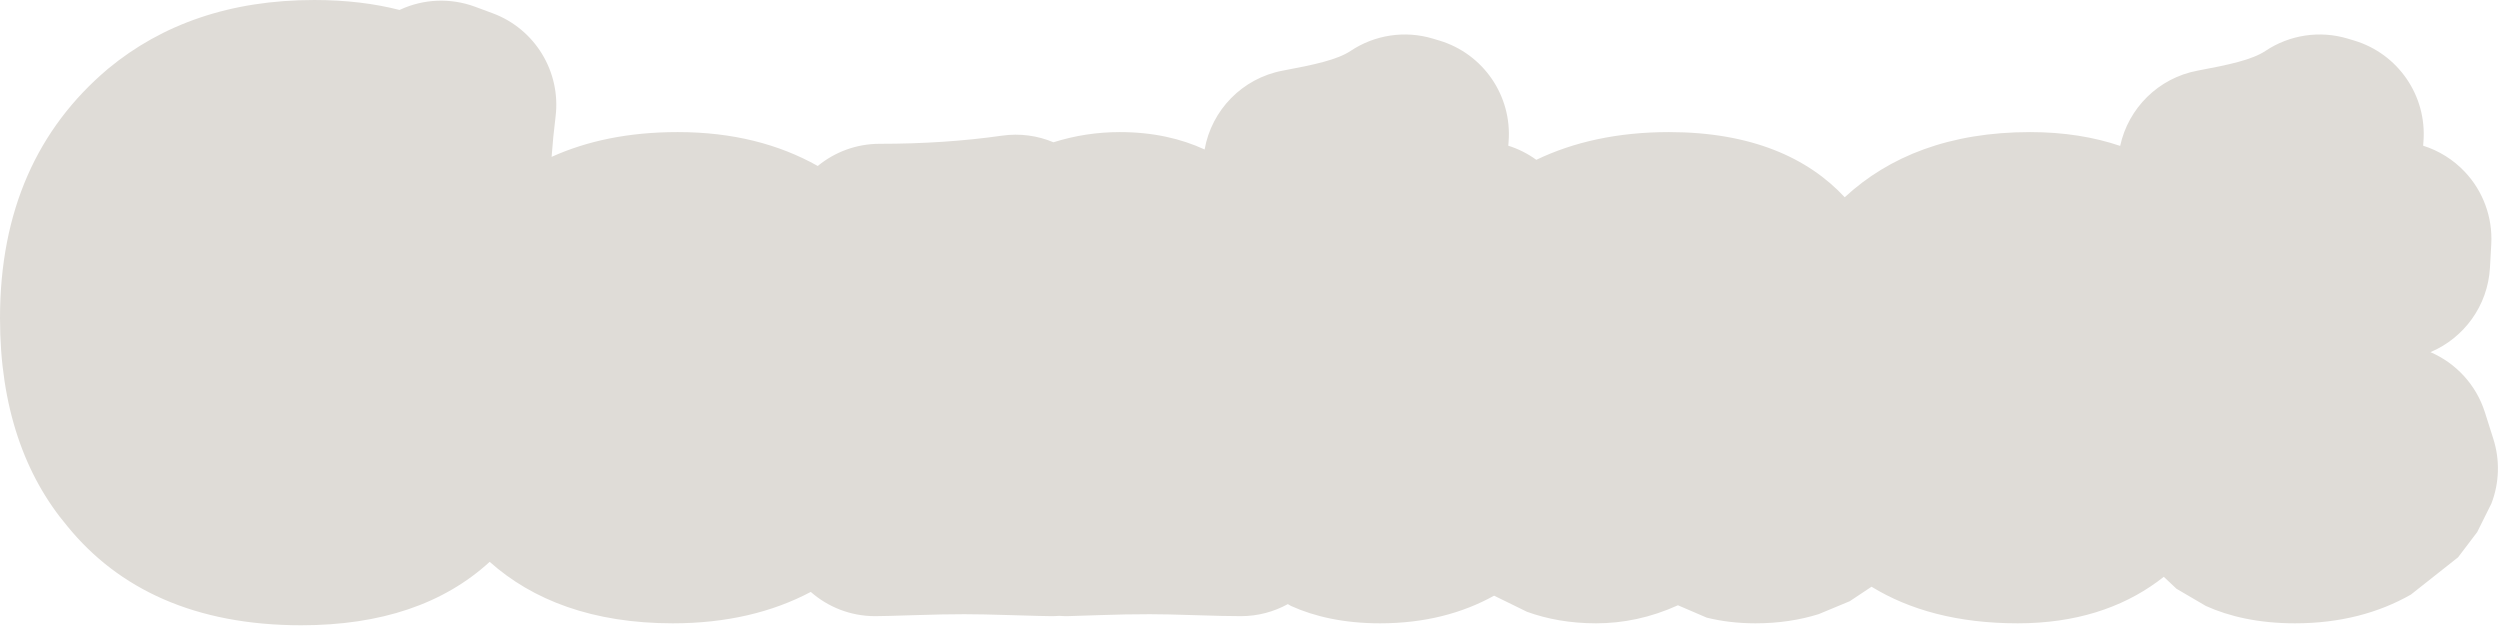 <svg xmlns="http://www.w3.org/2000/svg" xmlns:xlink="http://www.w3.org/1999/xlink" xmlns:serif="http://www.serif.com/" width="100%" height="100%" viewBox="0 0 743 186" xml:space="preserve" style="fill-rule:evenodd;clip-rule:evenodd;stroke-linejoin:round;stroke-miterlimit:2;">    <g transform="matrix(1,0,0,1,-26.09,-89.031)">        <g transform="matrix(0.833,0,0,0.833,-0.875,51.398)">            <path d="M194.407,134.318L187.211,135.479C185.663,122.633 182.026,111.606 176.3,102.397C170.573,93.189 162.216,88.584 151.227,88.584C141.632,88.584 133.893,92.763 128.012,101.121C119.191,113.347 114.78,131.145 114.78,154.515C114.78,173.706 117.875,188.951 124.066,200.249C130.411,212.785 140.471,219.053 154.245,219.053C172.817,219.053 185.895,207.833 193.479,185.391L200.675,189.57C192.163,218.821 171.889,233.447 139.852,233.447C114.315,233.447 95.434,225.863 83.207,210.696C72.528,198.16 67.189,180.826 67.189,158.694C67.189,131.919 75.856,111.18 93.19,96.478C106.5,85.489 123.601,79.995 144.495,79.995C163.222,79.995 176.841,84.096 185.354,92.299L189.764,80.227L196.032,82.549C193.711,101.275 193.169,118.532 194.407,134.318ZM274.035,127.121L274.267,127.121C291.292,127.121 305.105,131.687 315.706,140.818C326.308,149.95 331.609,162.795 331.609,179.355C331.609,195.916 326.269,208.955 315.59,218.473C304.911,227.991 290.518,232.75 272.41,232.75C253.374,232.75 238.942,228.03 229.114,218.589C219.286,209.148 214.372,196.612 214.372,180.98C214.372,164.73 219.596,151.691 230.043,141.863C240.489,132.035 255.154,127.121 274.035,127.121ZM272.874,135.015L272.642,135.015C268.154,135.015 264.517,137.723 261.731,143.14C258.481,149.64 256.856,160.474 256.856,175.641C256.856,192.975 258.713,206.13 262.428,215.107C264.904,221.452 269.083,224.625 274.964,224.625C280.226,224.625 283.863,221.762 285.875,216.035C288.661,208.142 290.054,196.767 290.054,181.909C290.054,163.956 288.119,151.11 284.25,143.372C281.619,137.8 277.827,135.015 272.874,135.015ZM344.609,230.196L344.609,222.768C349.871,222.613 353.16,222.11 354.475,221.259C355.791,220.407 356.603,218.434 356.913,215.339C357.377,208.065 357.609,199.785 357.609,190.499L357.609,168.212C357.609,157.688 357.377,149.331 356.913,143.14C356.758,141.747 356.023,140.741 354.708,140.122C353.392,139.503 350.49,139.116 346.002,138.961L346.234,131.3C363.413,131.3 379.586,130.217 394.754,128.05C395.837,134.705 396.456,139.58 396.611,142.676C407.909,132.306 419.671,127.121 431.898,127.121C444.743,127.121 453.642,131.532 458.595,140.354C461.071,144.533 462.309,149.253 462.309,154.515L462.309,216.267C462.309,218.589 463.006,220.098 464.399,220.794C465.792,221.491 469.351,222.149 475.078,222.768L475.078,230.196C471.673,230.196 466.449,230.08 459.408,229.848C452.366,229.616 446.755,229.5 442.577,229.5C436.386,229.5 430.002,229.616 423.424,229.848C416.847,230.08 413.403,230.196 413.093,230.196L413.093,222.768C416.808,222.613 419.284,222.032 420.522,221.026C421.76,220.021 422.534,218.279 422.844,215.803C423.308,211.315 423.54,201.332 423.54,185.856C423.695,170.069 423.656,160.203 423.424,156.256C423.192,152.31 422.612,149.64 421.683,148.247C419.826,144.997 416.963,143.372 413.093,143.372C407.367,143.372 402.569,146.235 398.7,151.962C397.152,154.128 396.379,157.224 396.379,161.248L396.379,191.427C396.379,203.499 396.533,211.934 396.843,216.732C396.998,218.744 397.772,220.175 399.164,221.026C400.557,221.878 403.343,222.458 407.522,222.768L407.522,230.196C406.129,230.196 401.679,230.08 394.173,229.848C386.667,229.616 380.747,229.5 376.414,229.5C371.152,229.5 364.961,229.616 357.842,229.848C350.722,230.08 346.311,230.196 344.609,230.196ZM534.741,130.372L560.045,130.372L559.581,138.729L534.741,140.354C534.431,151.497 534.276,164.111 534.276,178.195C534.276,196.922 534.586,208.916 535.205,214.178C535.669,218.512 537.449,220.678 540.544,220.678C544.413,220.678 547.78,218.782 550.643,214.991C553.506,211.199 555.402,207.136 556.331,202.803L559.348,202.803L562.366,212.321C560.045,218.357 555.557,223.271 548.902,227.062C542.247,230.854 534.199,232.75 524.758,232.75C512.996,232.75 504.716,229.887 499.918,224.161C496.823,220.601 495.275,215.571 495.275,209.071C495.275,208.452 495.584,185.469 496.203,140.122L482.971,138.497L484.132,130.372L495.971,130.372C496.281,120.157 496.436,111.567 496.436,104.603C513.77,101.353 526.151,97.251 533.58,92.299L535.901,92.995C535.127,103.055 534.741,115.514 534.741,130.372ZM633.637,162.176L633.637,153.122C633.637,140.896 629.922,134.782 622.494,134.782C613.827,134.782 609.493,139.812 609.493,149.872C609.493,152.503 609.725,155.057 610.19,157.533C610.654,160.164 609.725,162.486 607.404,164.498C603.689,167.129 599.124,168.444 593.707,168.444C588.909,168.444 584.885,167.361 581.635,165.194C578.385,163.027 576.76,159.623 576.76,154.98C576.76,148.015 581.635,141.631 591.385,135.827C601.136,130.023 613.285,127.121 627.833,127.121C647.334,127.121 660.644,132.306 667.763,142.676C669.93,145.926 671.013,149.485 671.013,153.355L671.013,209.535C671.013,214.797 672.329,217.428 674.96,217.428C676.662,217.428 678.403,215.997 680.183,213.133C681.963,210.27 683.317,206.672 684.246,202.338L691.907,205.588C687.728,223.696 676.662,232.75 658.709,232.75C645.399,232.75 637.196,227.411 634.101,216.732C623.422,227.411 612.666,232.75 601.832,232.75C592.237,232.75 584.769,230.042 579.43,224.625C574.09,219.208 571.42,211.857 571.42,202.571C571.42,191.892 575.831,184.85 584.653,181.445C585.891,180.98 593.165,178.388 606.475,173.668C619.785,168.947 628.839,165.117 633.637,162.176ZM610.886,196.07L610.886,196.302C610.886,201.1 611.853,205.318 613.788,208.955C615.722,212.592 618.702,214.41 622.726,214.41C626.75,214.41 629.845,212.011 632.012,207.214C632.786,205.202 633.327,201.487 633.637,196.07L633.637,170.766C632.553,171.385 630.309,172.584 626.904,174.364C623.5,176.144 620.946,177.576 619.243,178.659C613.672,182.219 610.886,188.022 610.886,196.07ZM791.499,194.91L798.928,198.624C794.749,210.541 788.946,219.208 781.517,224.625C774.088,230.042 764.338,232.75 752.266,232.75C731.682,232.75 716.824,226.946 707.693,215.339C701.193,207.291 697.943,196.07 697.943,181.677C697.943,165.272 703.011,152.078 713.148,142.095C723.286,132.113 737.795,127.121 756.677,127.121C768.594,127.121 778.383,129.443 786.044,134.086C793.705,138.729 797.535,145.152 797.535,153.355C797.535,159.081 795.485,163.298 791.383,166.007C787.282,168.715 782.755,170.069 777.802,170.069C774.088,170.069 770.993,169.296 768.516,167.748C765.731,166.2 764.725,163.724 765.498,160.319C766.272,154.438 766.659,151.265 766.659,150.801C766.659,140.277 763.1,135.015 755.98,135.015C750.718,135.015 746.617,138.806 743.676,146.39C740.736,153.974 739.265,163.956 739.265,176.337C739.265,187.635 740.736,196.689 743.676,203.499C747.855,213.404 754.819,218.357 764.57,218.357C776.642,218.357 785.618,210.541 791.499,194.91ZM861.145,130.372L886.449,130.372L885.985,138.729L861.145,140.354C860.835,151.497 860.68,164.111 860.68,178.195C860.68,196.922 860.99,208.916 861.609,214.178C862.073,218.512 863.853,220.678 866.948,220.678C870.818,220.678 874.184,218.782 877.047,214.991C879.91,211.199 881.806,207.136 882.735,202.803L885.753,202.803L888.771,212.321C886.449,218.357 881.961,223.271 875.306,227.062C868.651,230.854 860.603,232.75 851.162,232.75C839.4,232.75 831.12,229.887 826.322,224.161C823.227,220.601 821.679,215.571 821.679,209.071C821.679,208.452 821.988,185.469 822.608,140.122L809.375,138.497L810.536,130.372L822.375,130.372C822.685,120.157 822.84,111.567 822.84,104.603C840.174,101.353 852.555,97.251 859.984,92.299L862.305,92.995C861.531,103.055 861.145,115.514 861.145,130.372Z" style="fill:rgb(223,220,215);"></path>        </g>        <g transform="matrix(0.833,0,0,0.833,-0.875,51.398)">            <path d="M174.922,48.734L175.159,48.623C183.565,44.738 193.173,44.362 201.856,47.579L208.124,49.9C223.272,55.51 232.571,70.802 230.584,86.832C229.978,91.72 229.506,96.492 229.173,101.149C241.802,95.434 256.694,92.306 274.035,92.306L274.267,92.306C293.641,92.306 310.19,96.554 324.134,104.397C330.152,99.449 337.856,96.484 346.234,96.484C361.669,96.484 376.202,95.531 389.83,93.584C396.295,92.661 402.605,93.577 408.225,95.941C416.029,93.476 423.938,92.306 431.898,92.306C443.729,92.306 453.759,94.634 462.154,98.511C464.642,84.464 475.59,73.089 490.019,70.383C501.206,68.286 509.473,66.527 514.267,63.33C522.899,57.576 533.647,55.97 543.584,58.951L545.905,59.648C561.585,64.352 571.87,79.344 570.614,95.666C570.577,96.159 570.54,96.658 570.504,97.164C574.077,98.289 577.455,99.987 580.501,102.199C593.724,95.85 609.44,92.306 627.833,92.306C657.161,92.306 677.468,101.475 690.536,115.554C706.344,100.906 728.088,92.306 756.677,92.306C768.783,92.306 779.465,94.067 788.808,97.235C791.716,83.78 802.433,73.007 816.424,70.383C827.61,68.286 835.877,66.527 840.671,63.33C849.303,57.576 860.052,55.97 869.988,58.951L872.31,59.648C887.989,64.352 898.274,79.344 897.019,95.666C896.981,96.159 896.944,96.658 896.908,97.164C902.508,98.928 907.627,102.097 911.741,106.446C918.317,113.397 921.742,122.749 921.211,132.303L920.747,140.66C919.991,154.265 911.467,165.776 899.508,170.817C908.592,174.727 915.816,182.428 918.94,192.28L921.958,201.798C924.346,209.328 924.101,217.446 921.266,224.819L916.188,235.024L909.37,244.013L892.541,257.313C881.104,263.829 867.388,267.566 851.162,267.566C838.241,267.566 827.714,265.145 819.383,261.371L808.909,255.239L804.371,250.973C803.598,251.587 802.818,252.181 802.029,252.756C789.324,262.02 772.912,267.566 752.266,267.566C730.885,267.566 713.654,262.829 700.106,254.51L692.329,259.68L681.252,264.288C674.529,266.386 667.027,267.566 658.709,267.566C652.285,267.566 646.489,266.828 641.297,265.539L631.032,261.127C621.269,265.565 611.466,267.566 601.832,267.566C592.572,267.566 584.371,266.062 577.164,263.448L565.44,257.705C554.144,263.979 540.655,267.566 524.758,267.566C511.837,267.566 501.31,265.145 492.979,261.371L491.853,260.712C486.878,263.453 481.16,265.012 475.078,265.012C471.424,265.012 465.818,264.894 458.26,264.645C451.698,264.429 446.471,264.316 442.577,264.316C436.783,264.316 430.808,264.425 424.652,264.642C417.293,264.902 413.44,265.012 413.093,265.012C412.156,265.012 411.227,264.975 410.308,264.902C409.389,264.975 408.46,265.012 407.522,265.012C406.017,265.012 401.208,264.898 393.097,264.647C386.046,264.429 380.485,264.316 376.414,264.316C371.473,264.316 365.661,264.428 358.976,264.645C351.247,264.898 346.457,265.012 344.609,265.012C335.809,265.012 327.772,261.747 321.642,256.363C307.951,263.605 291.617,267.566 272.41,267.566C243.846,267.566 222.394,259.301 207.081,245.629C190.671,260.639 168.319,268.262 139.852,268.262C101.952,268.262 74.611,255.298 56.418,232.935C41.197,214.893 32.373,190.403 32.373,158.694C32.373,120.307 45.817,91.006 70.669,69.927L71.024,69.629C90.149,53.84 114.473,45.179 144.495,45.179C155.89,45.179 166.006,46.445 174.922,48.734Z" style="fill:rgb(223,220,215);"></path>        </g>    </g></svg>